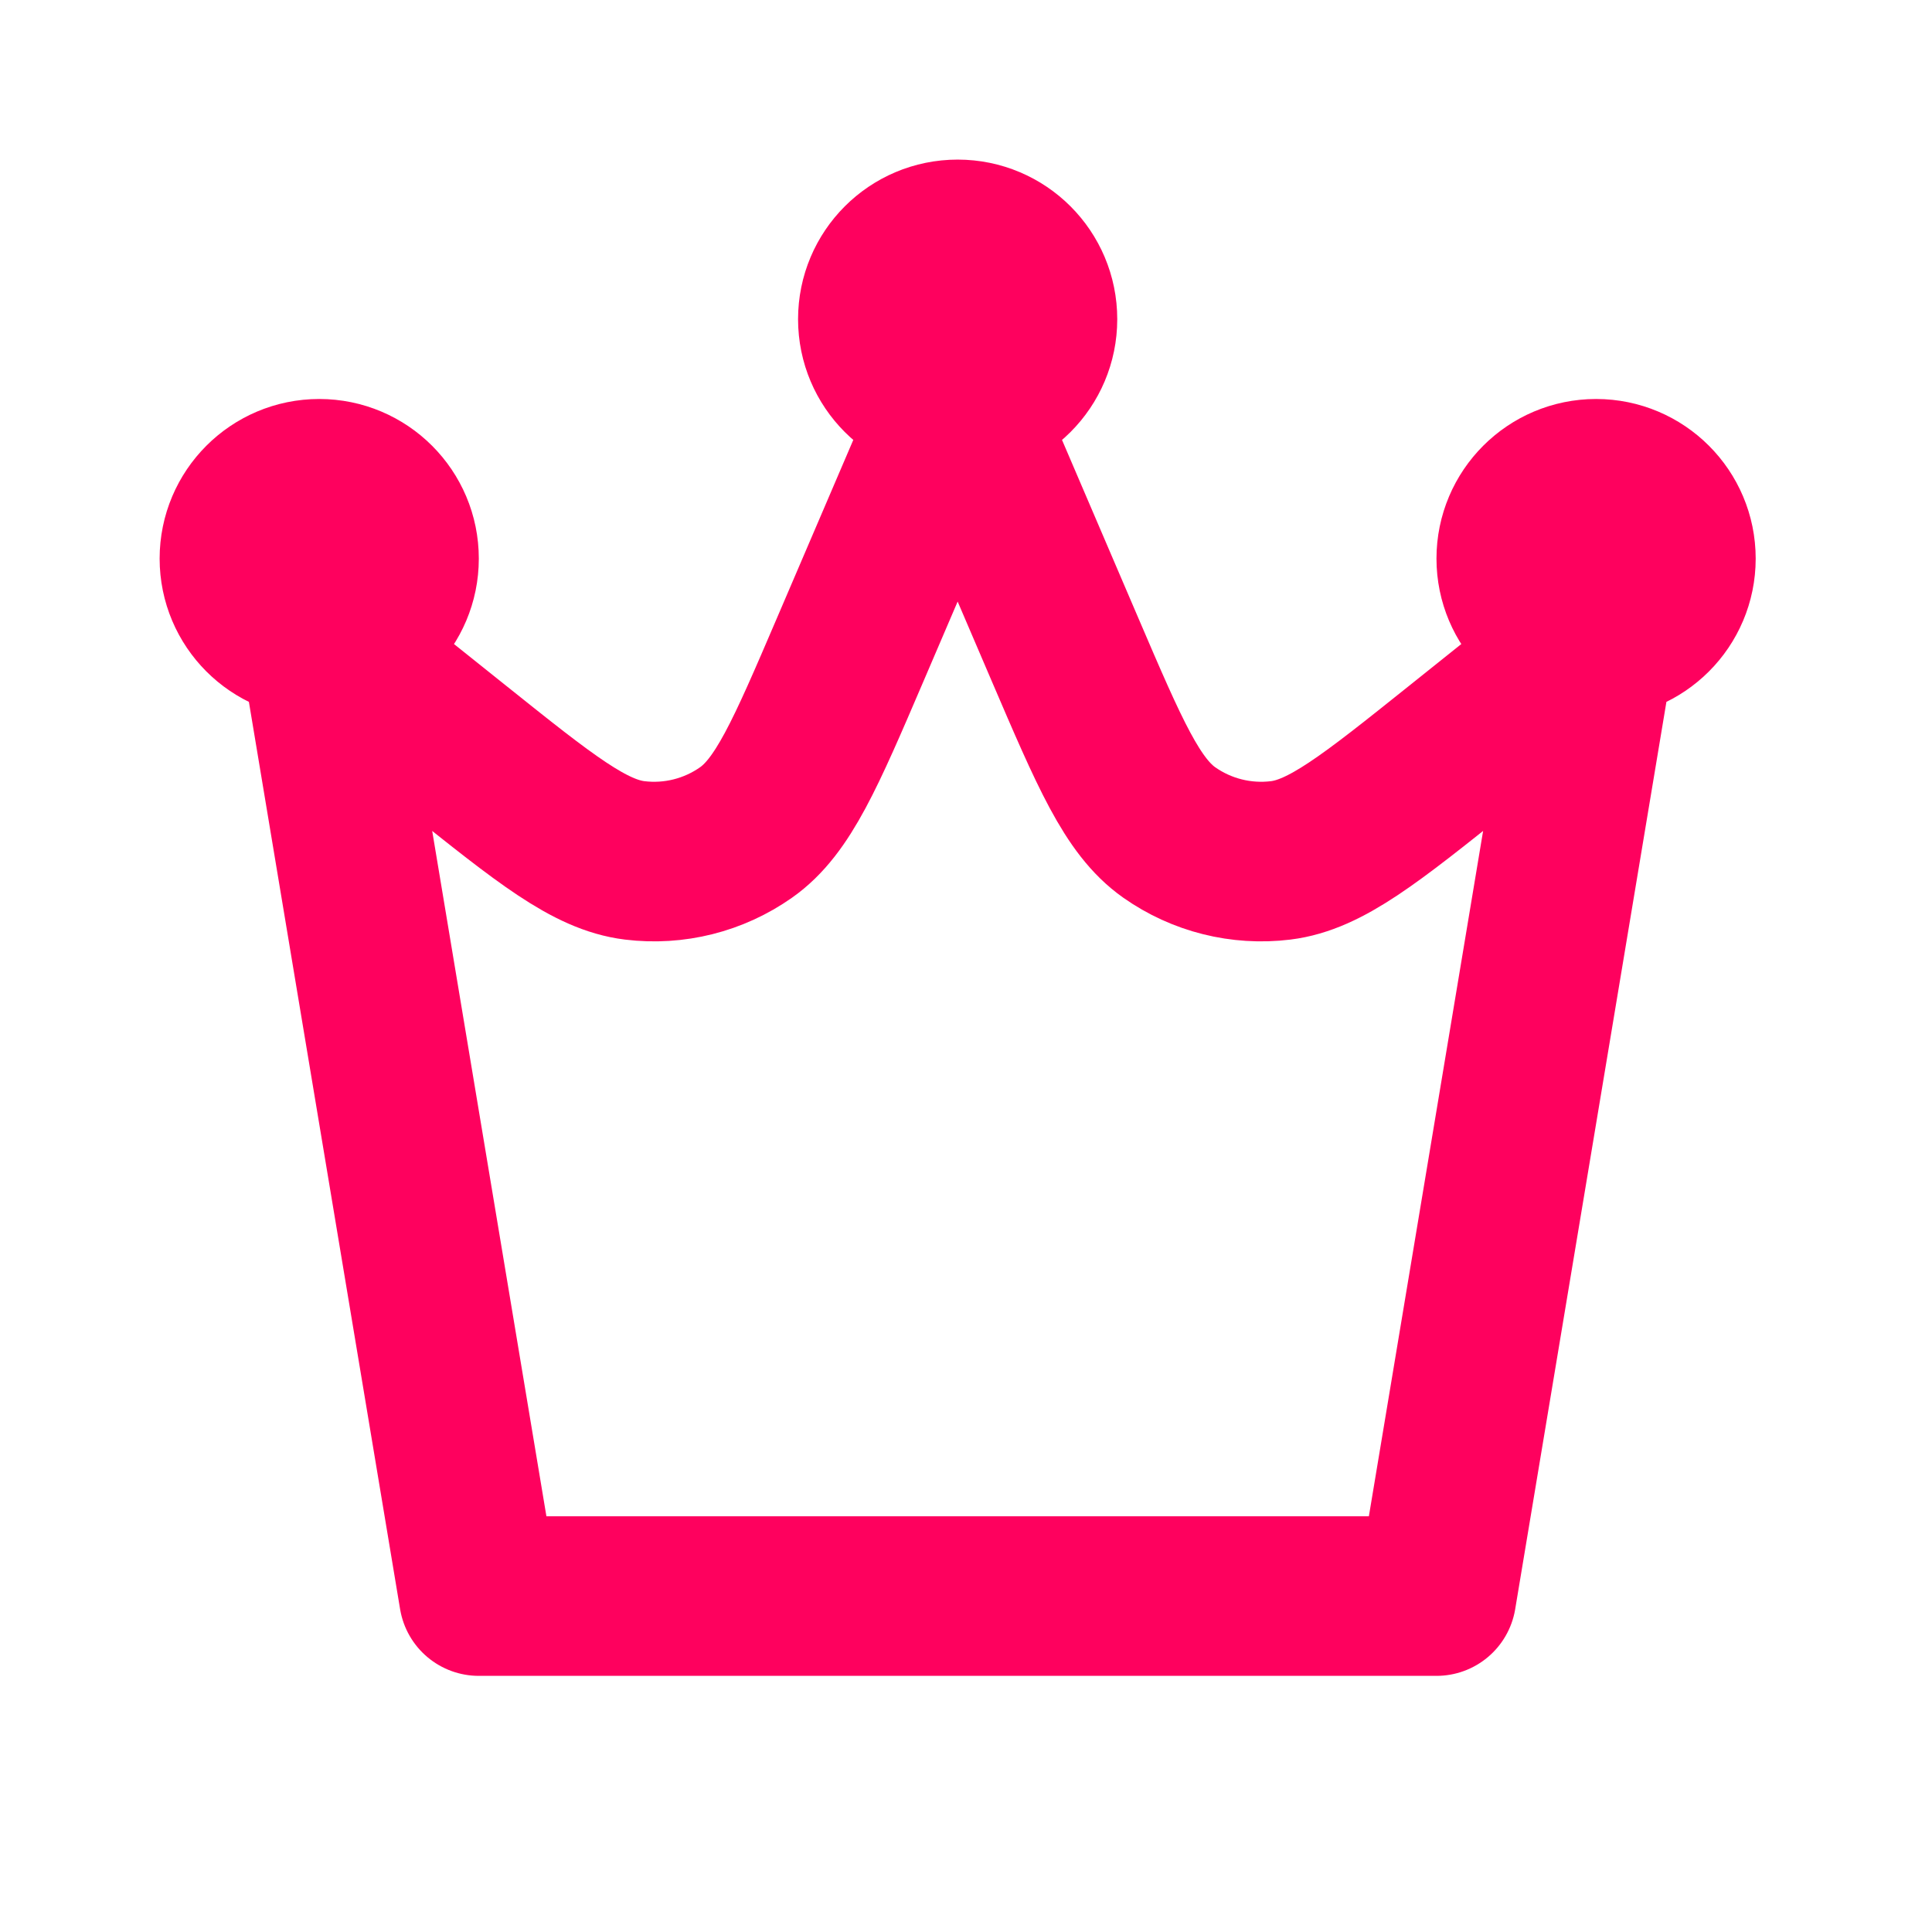 <svg width="66" height="66" viewBox="0 0 66 66" fill="none" xmlns="http://www.w3.org/2000/svg">
<path d="M10.905 21.809L16.357 54.524H49.072L54.525 21.809M10.905 21.809L15.584 25.552C18.626 27.986 20.147 29.203 21.681 29.392C23.024 29.557 24.381 29.217 25.487 28.438C26.75 27.548 27.517 25.757 29.052 22.176L32.715 13.63M10.905 21.809C12.411 21.809 13.631 20.588 13.631 19.083C13.631 17.577 12.411 16.356 10.905 16.356C9.399 16.356 8.179 17.577 8.179 19.083C8.179 20.588 9.399 21.809 10.905 21.809ZM54.525 21.809L49.846 25.552C46.803 27.986 45.282 29.203 43.749 29.392C42.406 29.557 41.049 29.217 39.942 28.438C38.68 27.548 37.912 25.757 36.377 22.176L32.715 13.63M54.525 21.809C56.03 21.809 57.251 20.588 57.251 19.083C57.251 17.577 56.03 16.356 54.525 16.356C53.019 16.356 51.798 17.577 51.798 19.083C51.798 20.588 53.019 21.809 54.525 21.809ZM32.715 13.63C34.221 13.63 35.441 12.41 35.441 10.904C35.441 9.398 34.221 8.178 32.715 8.178C31.209 8.178 29.989 9.398 29.989 10.904C29.989 12.41 31.209 13.63 32.715 13.63ZM32.715 10.904H32.742M54.525 19.083H54.552M10.905 19.083H10.932" stroke="#FE015E" stroke-width="5.452" stroke-linecap="round" stroke-linejoin="round"/>
</svg>
